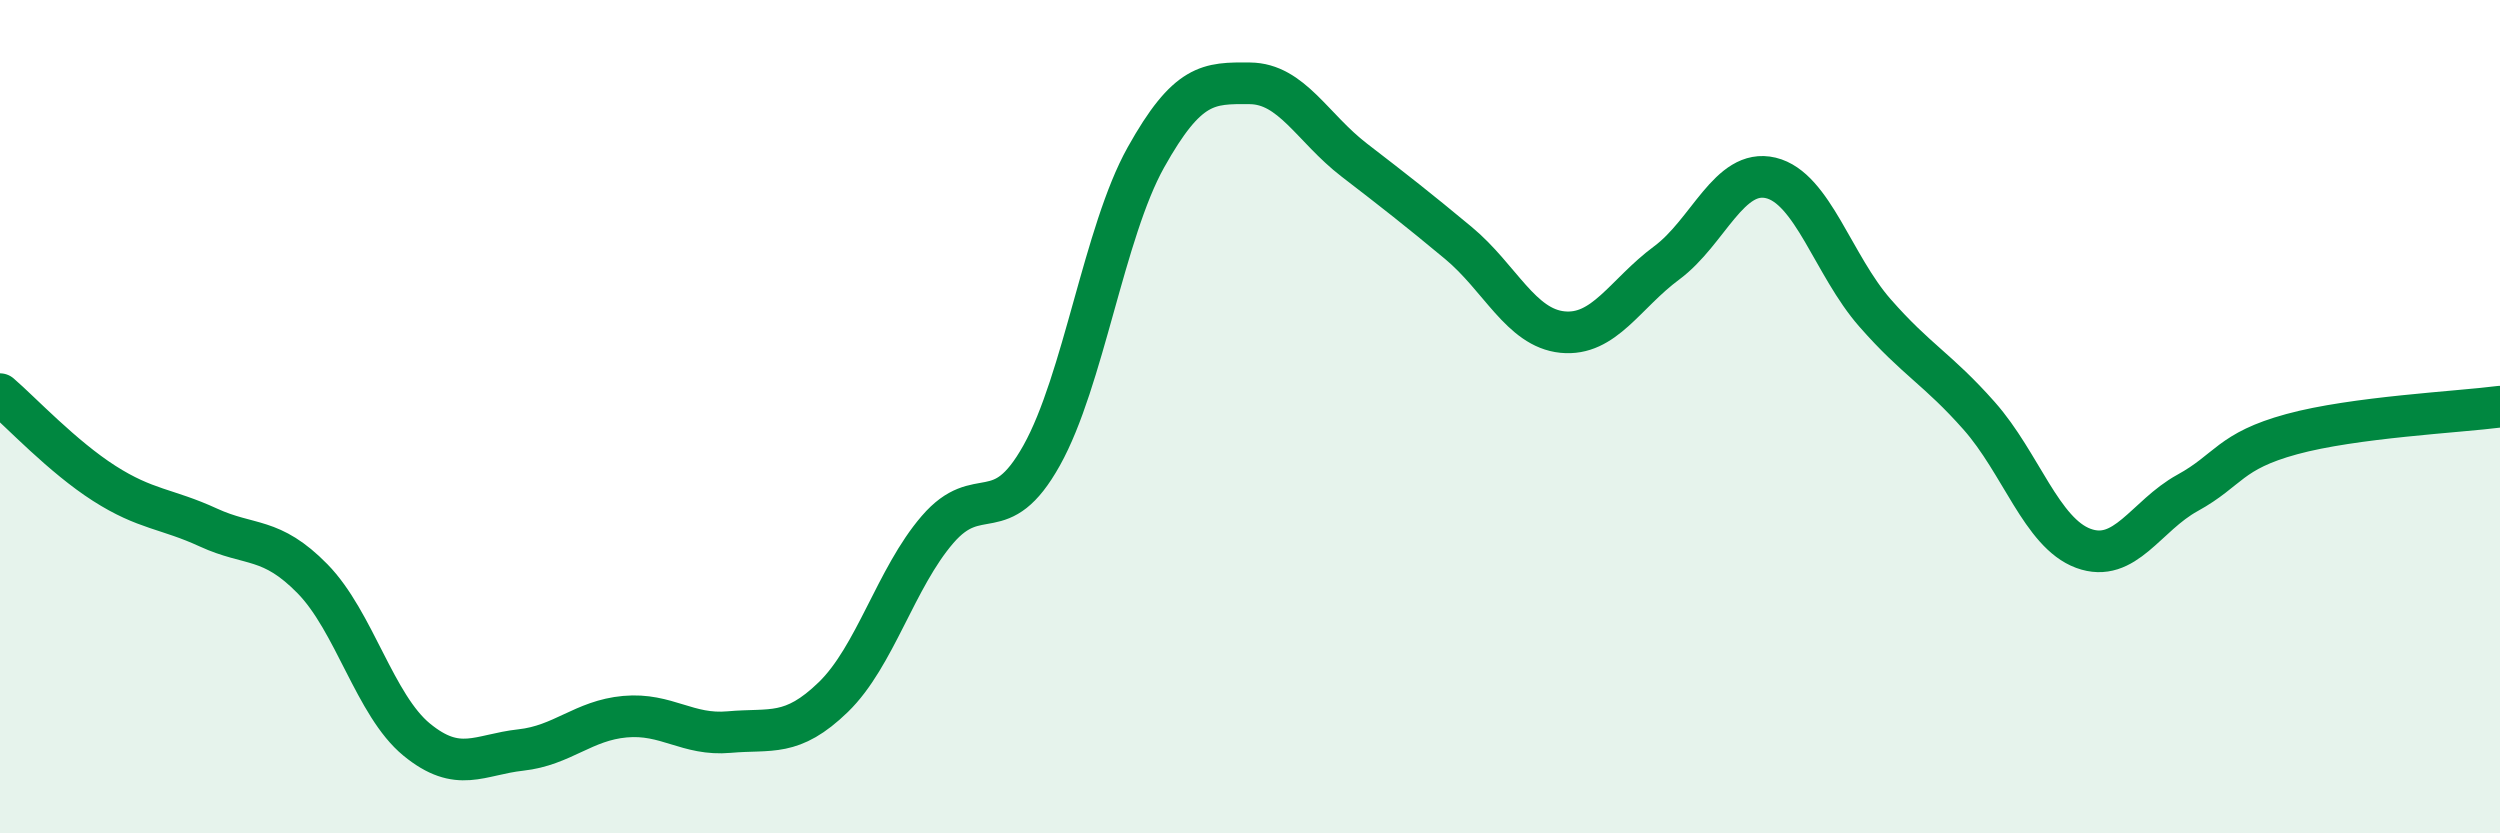 
    <svg width="60" height="20" viewBox="0 0 60 20" xmlns="http://www.w3.org/2000/svg">
      <path
        d="M 0,9.46 C 0.5,9.89 1.5,10.96 2.5,11.6 C 3.5,12.24 4,12.2 5,12.66 C 6,13.12 6.5,12.87 7.5,13.89 C 8.5,14.91 9,16.93 10,17.75 C 11,18.57 11.5,18.11 12.5,18 C 13.5,17.89 14,17.29 15,17.2 C 16,17.11 16.5,17.66 17.5,17.57 C 18.5,17.48 19,17.7 20,16.73 C 21,15.76 21.5,13.87 22.5,12.71 C 23.5,11.55 24,12.72 25,10.93 C 26,9.14 26.5,5.57 27.5,3.78 C 28.5,1.99 29,1.99 30,2 C 31,2.01 31.5,3.07 32.5,3.84 C 33.5,4.61 34,5 35,5.83 C 36,6.66 36.5,7.87 37.5,7.97 C 38.5,8.07 39,7.05 40,6.31 C 41,5.57 41.5,4.03 42.5,4.27 C 43.5,4.51 44,6.37 45,7.51 C 46,8.65 46.5,8.85 47.5,9.98 C 48.5,11.11 49,12.79 50,13.16 C 51,13.53 51.5,12.38 52.5,11.83 C 53.5,11.28 53.5,10.83 55,10.42 C 56.5,10.01 59,9.89 60,9.76L60 20L0 20Z"
        fill="#008740"
        opacity="0.1"
        stroke-linecap="round"
        stroke-linejoin="round"
      />
      <path
        d="M 0,9.46 C 0.5,9.89 1.5,10.96 2.5,11.6 C 3.5,12.24 4,12.2 5,12.66 C 6,13.12 6.5,12.87 7.5,13.89 C 8.5,14.91 9,16.93 10,17.75 C 11,18.57 11.5,18.11 12.5,18 C 13.5,17.89 14,17.29 15,17.2 C 16,17.11 16.5,17.66 17.5,17.57 C 18.5,17.48 19,17.7 20,16.73 C 21,15.76 21.5,13.87 22.5,12.71 C 23.5,11.55 24,12.72 25,10.93 C 26,9.14 26.5,5.57 27.5,3.78 C 28.5,1.99 29,1.99 30,2 C 31,2.01 31.5,3.07 32.5,3.84 C 33.5,4.61 34,5 35,5.83 C 36,6.66 36.5,7.87 37.5,7.97 C 38.5,8.07 39,7.05 40,6.31 C 41,5.57 41.5,4.03 42.5,4.27 C 43.5,4.51 44,6.37 45,7.51 C 46,8.65 46.5,8.85 47.5,9.98 C 48.5,11.11 49,12.79 50,13.16 C 51,13.53 51.5,12.38 52.5,11.83 C 53.5,11.28 53.5,10.83 55,10.42 C 56.5,10.01 59,9.89 60,9.76"
        stroke="#008740"
        stroke-width="1"
        fill="none"
        stroke-linecap="round"
        stroke-linejoin="round"
      />
    </svg>
  